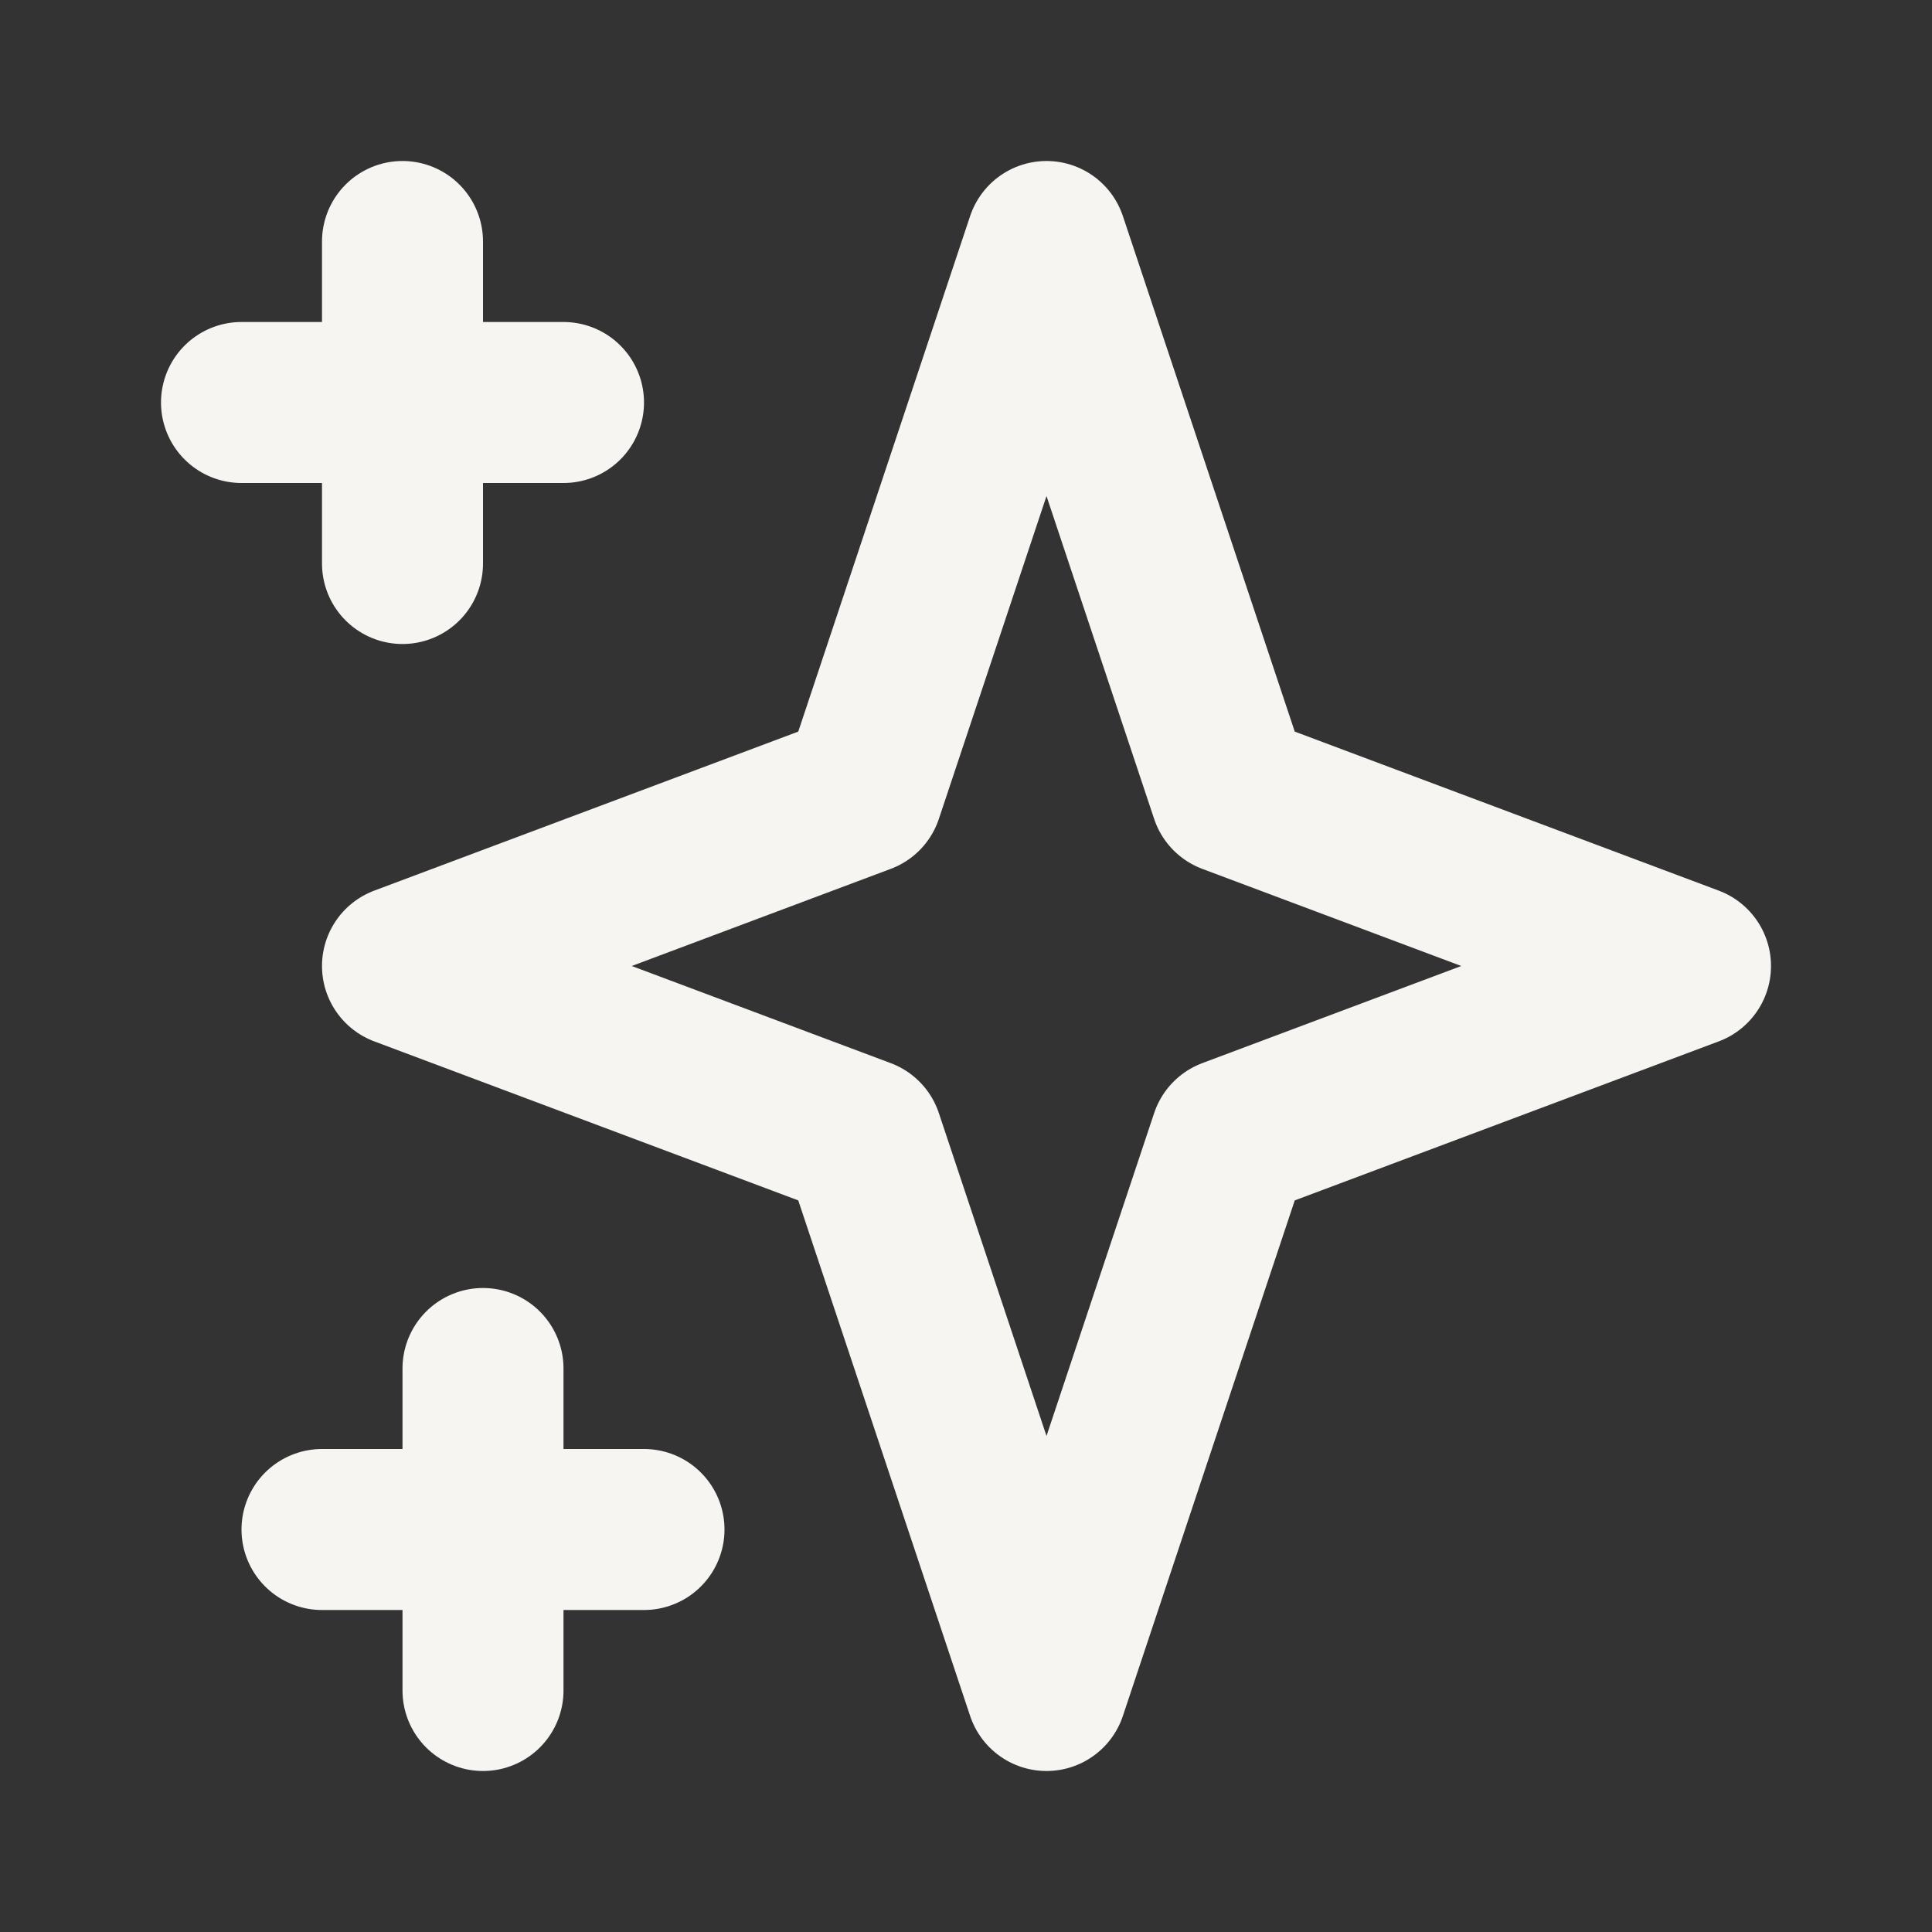 <svg width="24" height="24" viewBox="0 0 24 24" fill="none" xmlns="http://www.w3.org/2000/svg">
<rect x="0" y="0" width="24" height="24" fill="#333333" stroke="none"/>
<path d="M5 3V7M3 5H7M6 17V21M4 19H8M13 3L15.286 9.857L21 12L15.286 14.143L13 21L10.714 14.143L5 12L10.714 9.857L13 3Z" stroke="#F7F5F2" stroke-width="2" stroke-linecap="round" stroke-linejoin="round"/>
</svg>
